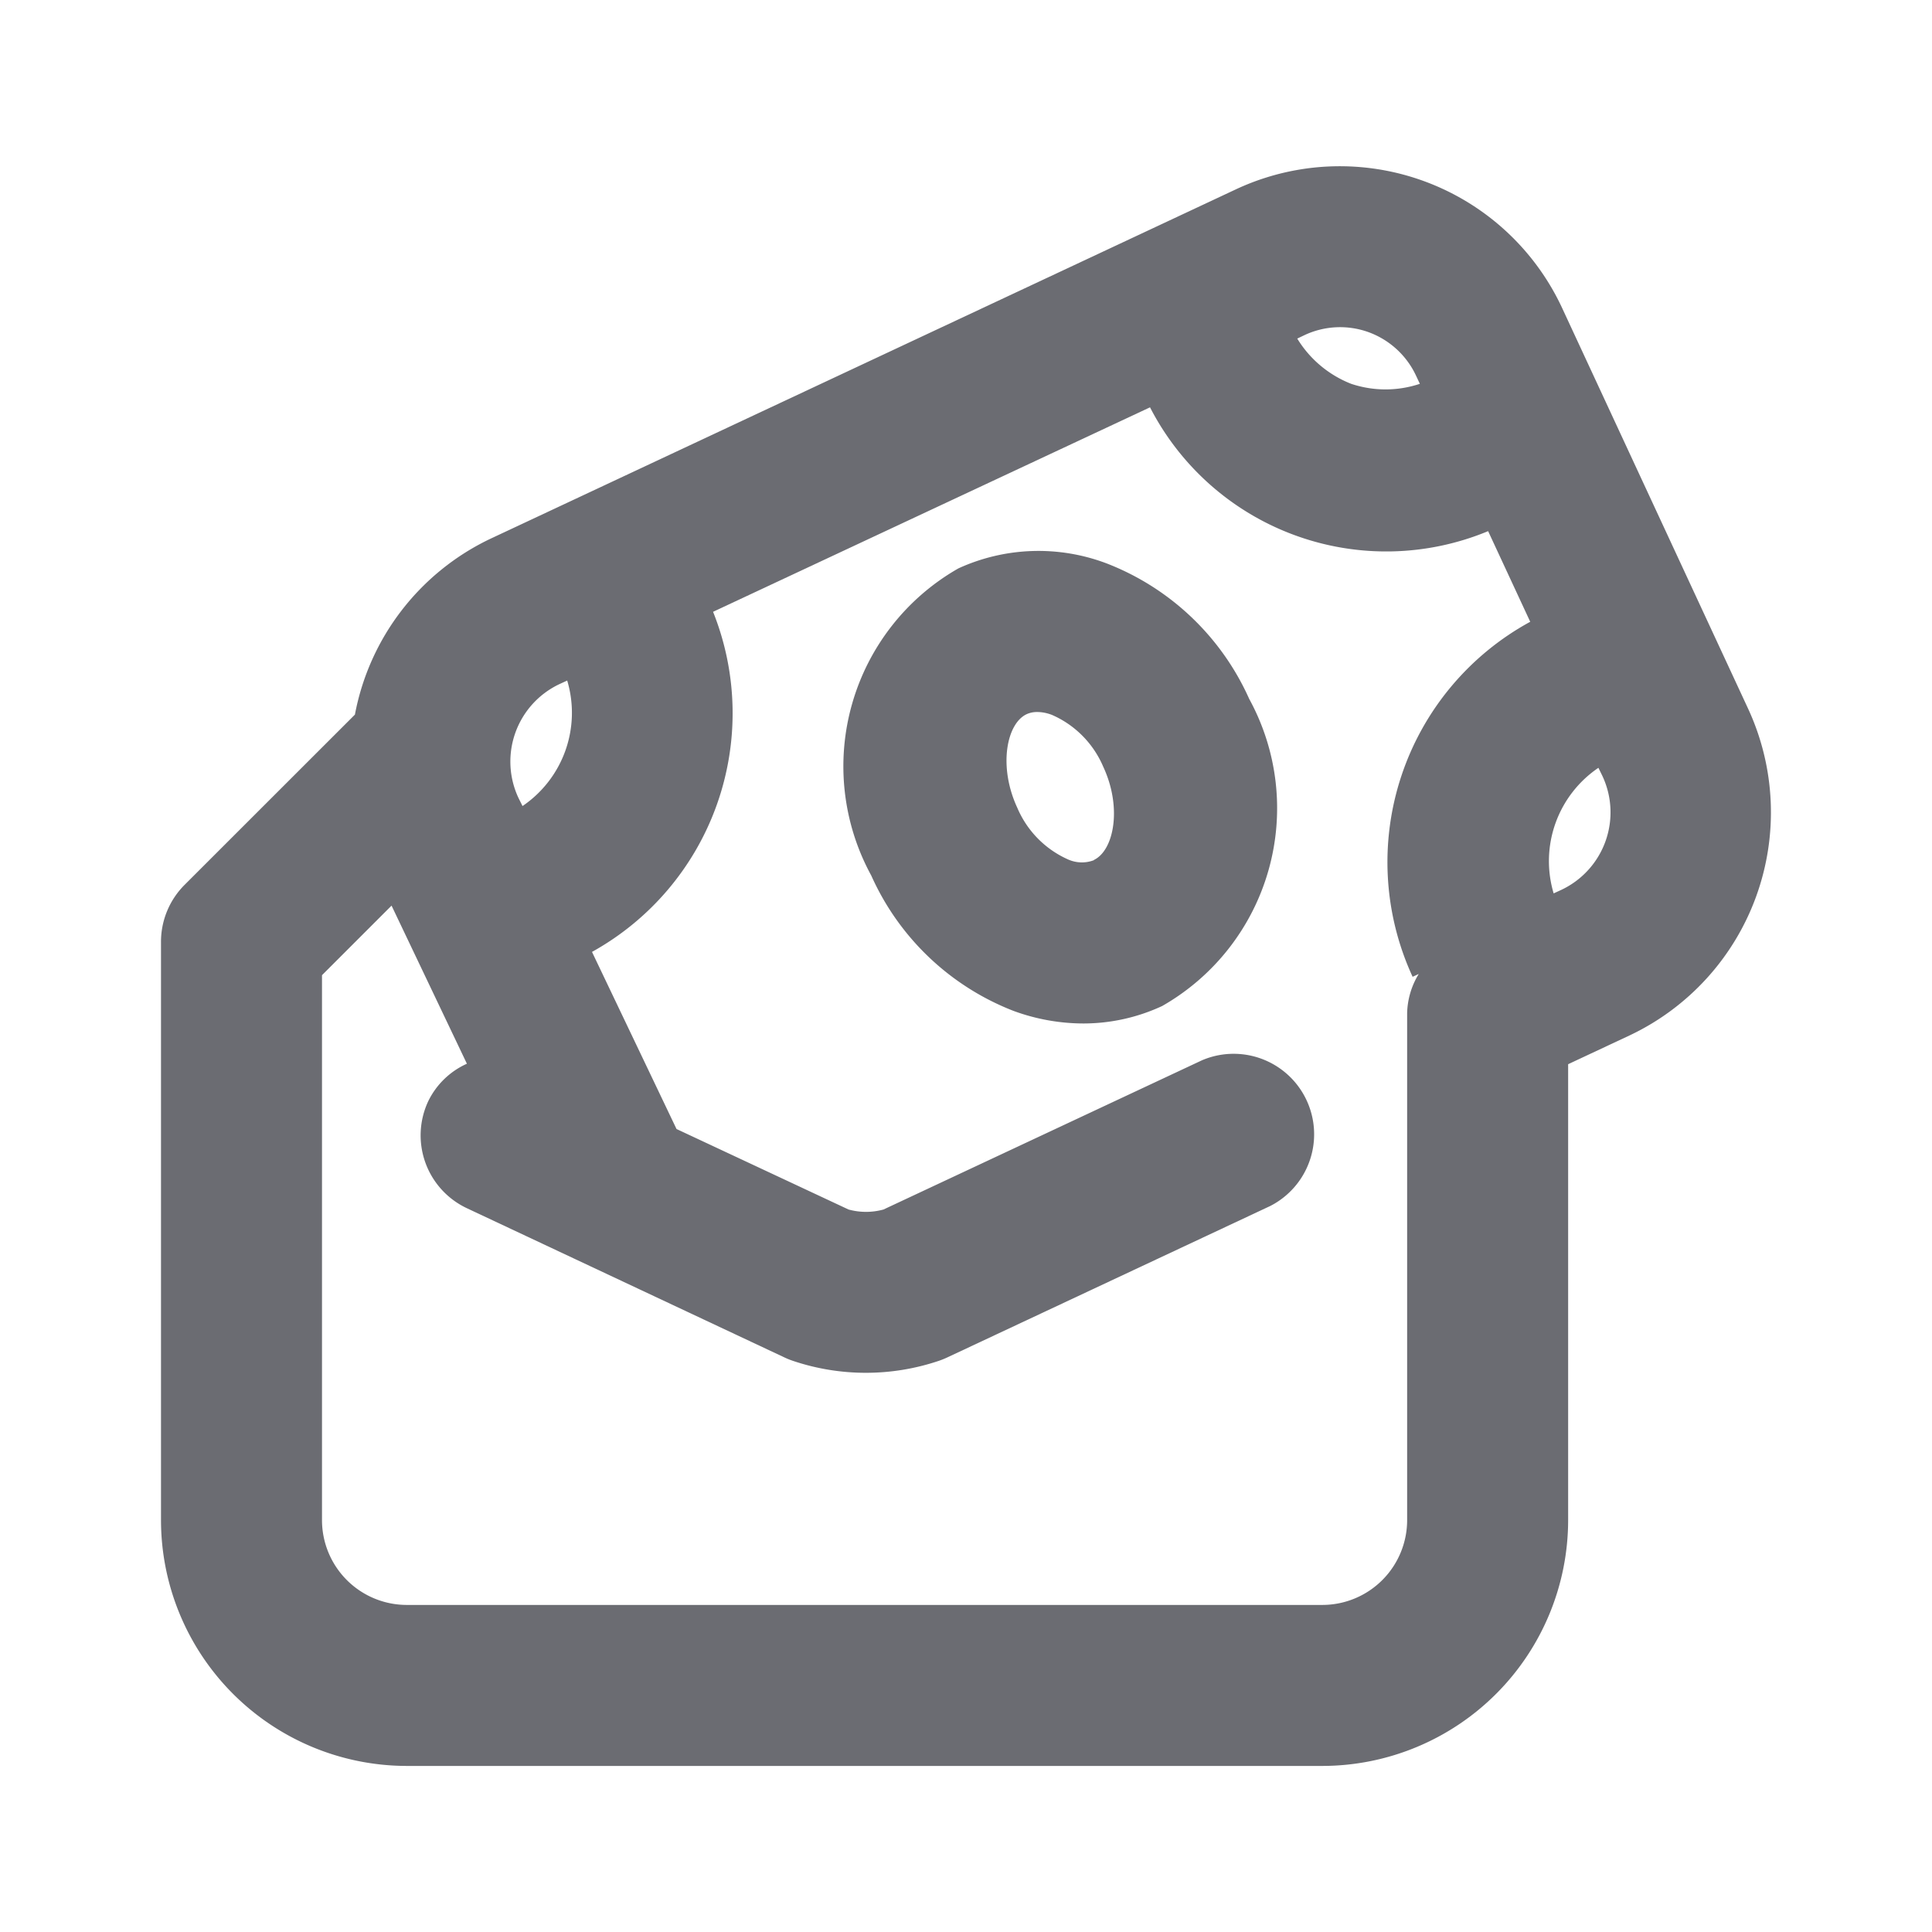 <svg xmlns="http://www.w3.org/2000/svg" width="24" height="24" fill="none" viewBox="0 0 24 24">
  <path fill="#6B6C72" d="M21.714 8.8l-2.306-4.968a3.046 3.046 0 00-4.053-1.481L6.1 6.689a3.042 3.042 0 00-1.691 2.188l-2.116 2.115A1 1 0 002 11.7v7.178a3.056 3.056 0 003.046 3.059h11.388a3.056 3.056 0 003.046-3.059V13.22l.764-.358a3.065 3.065 0 001.47-4.062zM17 4.126a1.046 1.046 0 01.594.548l.044.094a1.346 1.346 0 01-.853 0 1.37 1.37 0 01-.67-.562l.09-.043A1.04 1.04 0 0117 4.126zM6.946 8.5l.1-.046a1.4 1.4 0 01-.555 1.559l-.05-.1A1.064 1.064 0 016.946 8.5zM17.48 18.878a1.054 1.054 0 01-1.046 1.059H5.046A1.054 1.054 0 014 18.878v-6.764l.864-.864.936 1.964a.98.98 0 00-.48.465 1 1 0 00.48 1.33l3.95 1.856c.034.016.07.03.106.042a2.838 2.838 0 001.8 0c.036-.012.071-.026.106-.042l4.018-1.884a1 1 0 00-.848-1.81l-3.957 1.854a.82.82 0 01-.434 0l-2.137-1-1.05-2.2A3.39 3.39 0 008.858 7.6l5.428-2.54a3.3 3.3 0 004.2 1.538l.523 1.126a3.4 3.4 0 00-1.461 4.41l.076-.035a.976.976 0 00-.144.485v6.294zm1.92-7.826l-.1.046a1.4 1.4 0 01.556-1.56l.049.1a1.064 1.064 0 01-.505 1.414z"/>
  <path fill="#6B6C72" d="M13.75 7a2.389 2.389 0 00-1.845.061 2.83 2.83 0 00-1.082 3.815c.345.772.98 1.376 1.768 1.682.277.102.57.155.865.156.339 0 .674-.074.981-.217a2.829 2.829 0 001.081-3.815A3.21 3.21 0 0013.75 7zm-.162 3.686a.42.42 0 01-.314-.007 1.226 1.226 0 01-.637-.645c-.238-.513-.133-1.046.116-1.162a.306.306 0 01.132-.027c.062 0 .123.013.181.035.288.125.516.356.639.645.237.508.132 1.041-.117 1.158v.003z"/>
</svg>
